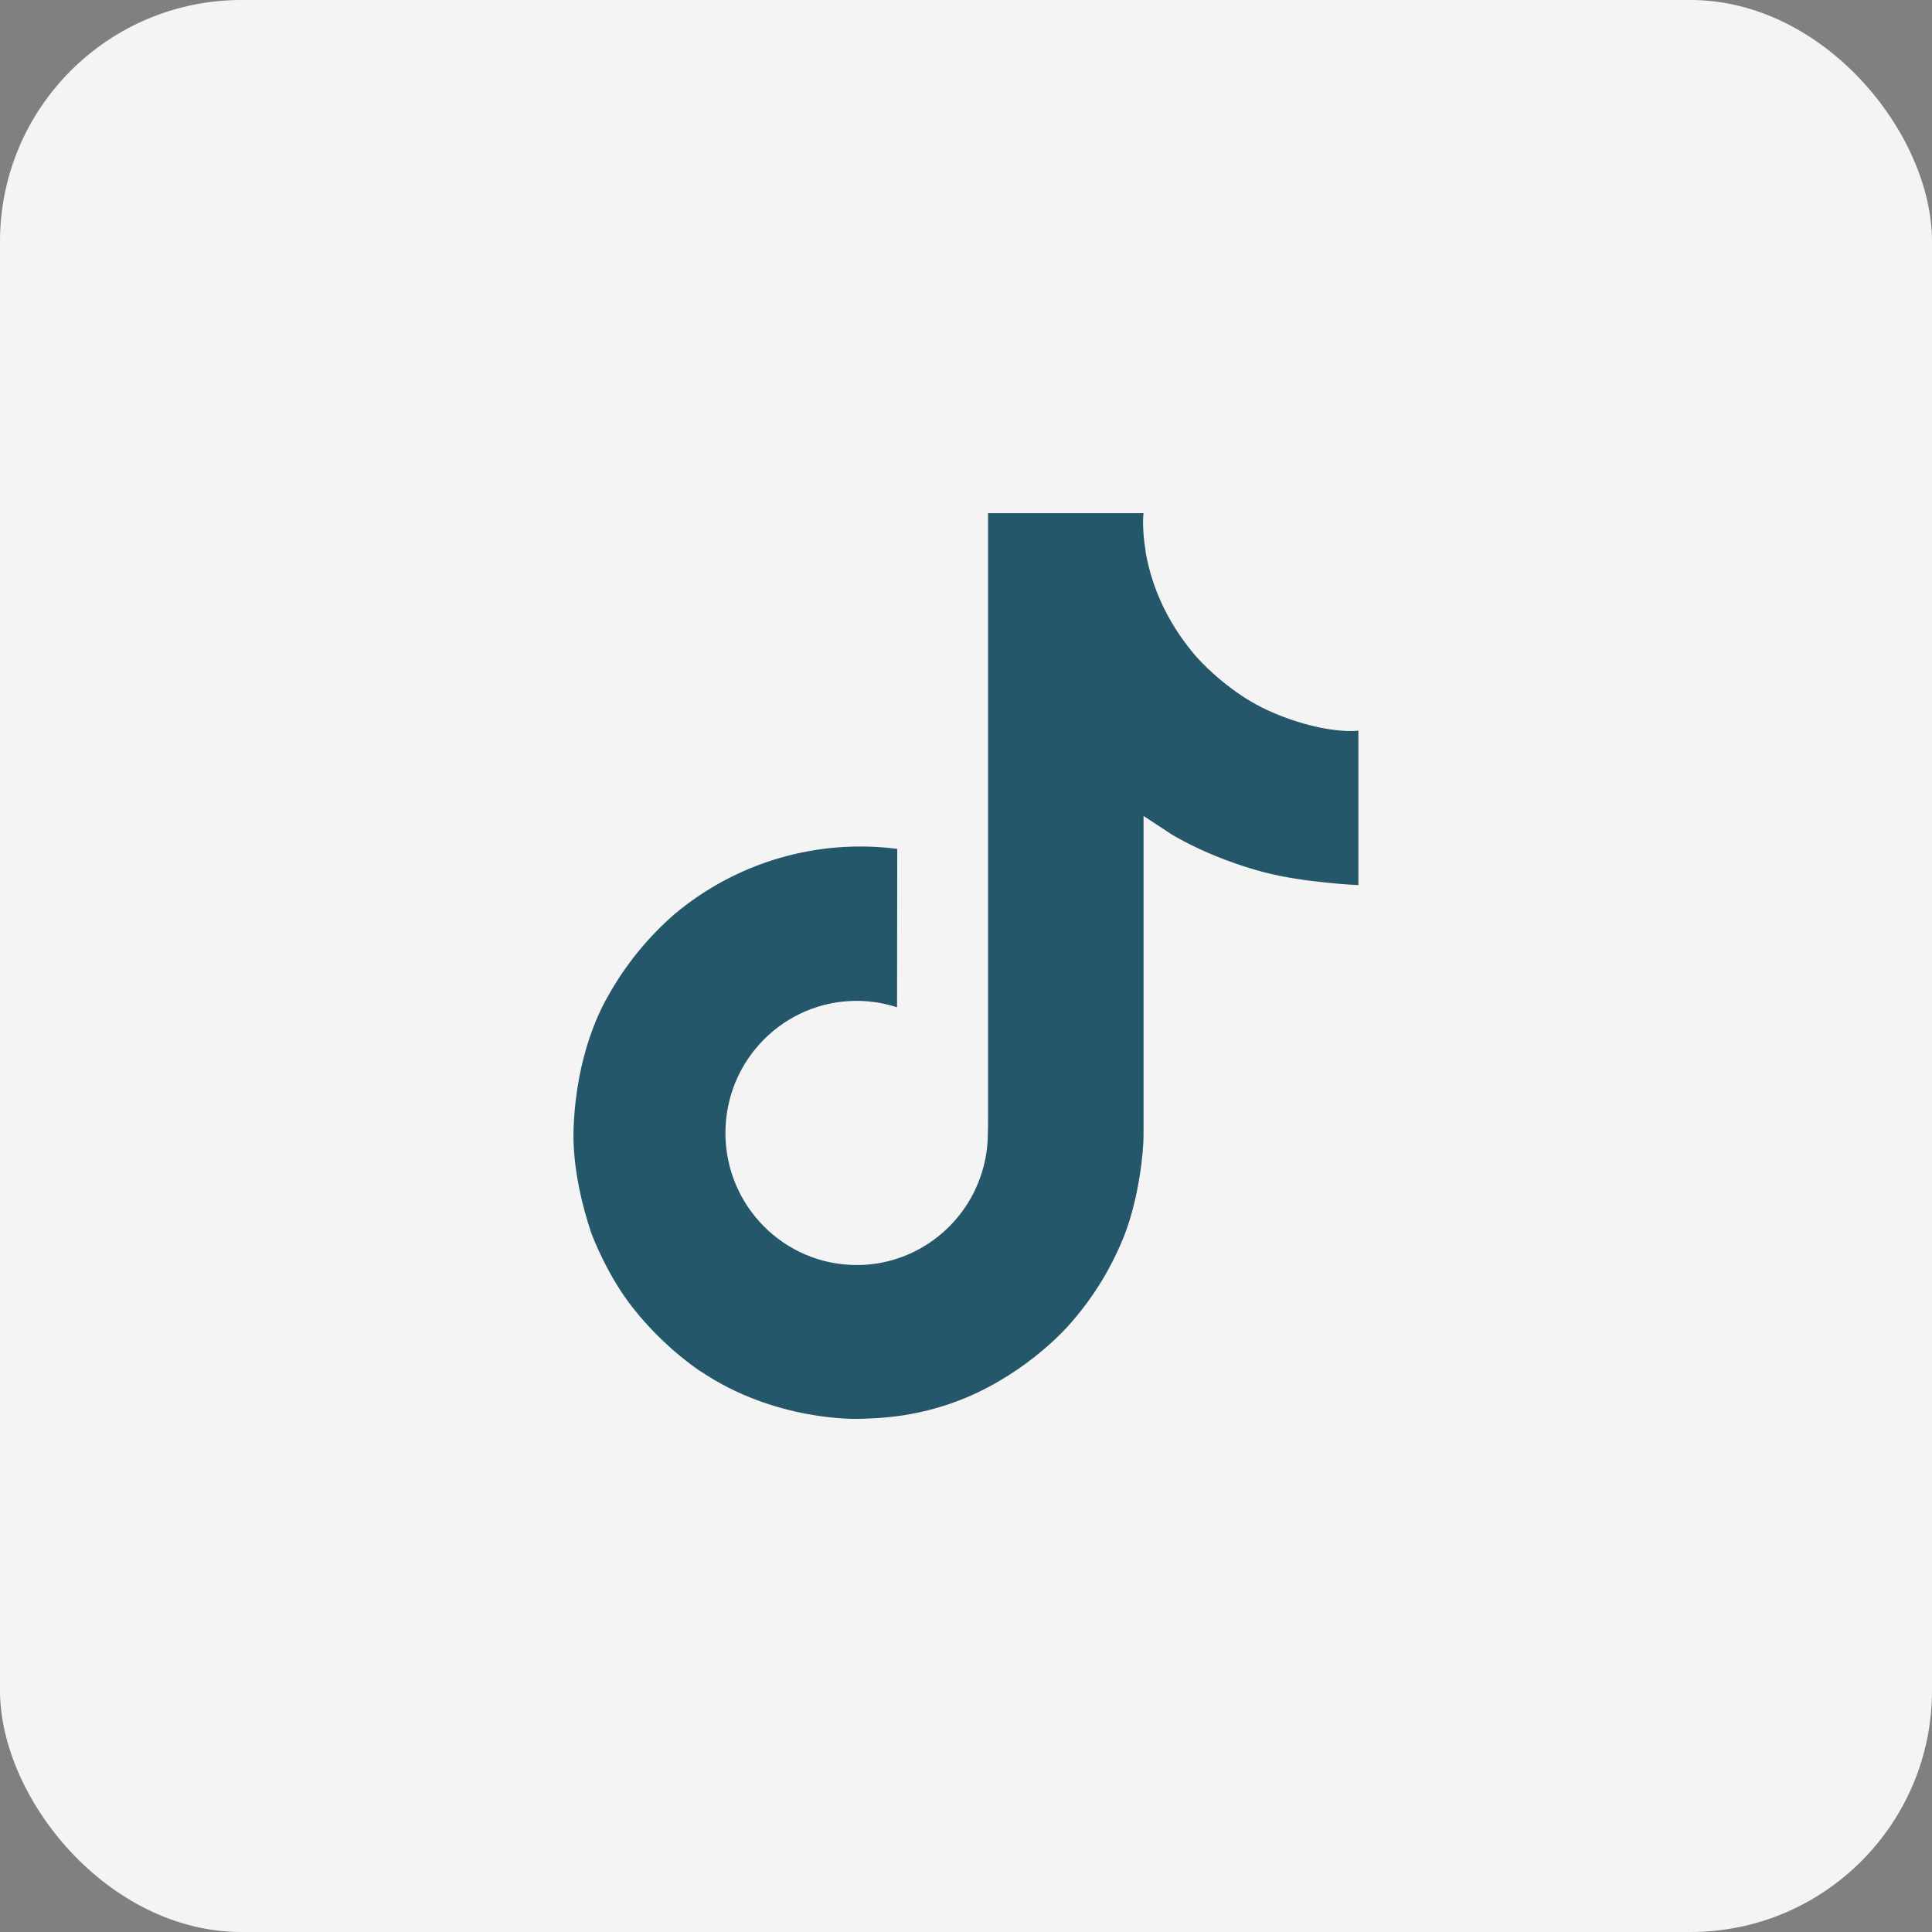 <?xml version="1.0" encoding="UTF-8"?> <svg xmlns="http://www.w3.org/2000/svg" width="160" height="160" viewBox="0 0 160 160" fill="none"><rect x="0" y="0" width="160" height="160" fill="#808080" stroke="none"/> <rect width="160" height="160" rx="20" fill="#F4F4F4"></rect> <path d="M104.404 58.54C103.897 58.278 103.405 57.991 102.927 57.68C101.539 56.762 100.267 55.681 99.137 54.46C96.307 51.223 95.25 47.94 94.864 45.643H94.877C94.554 43.733 94.687 42.5 94.71 42.5H81.827V92.31C81.827 92.977 81.827 93.64 81.8 94.293C81.8 94.373 81.79 94.447 81.787 94.537C81.787 94.57 81.787 94.61 81.777 94.647V94.677C81.642 96.463 81.069 98.189 80.11 99.703C79.151 101.217 77.835 102.471 76.277 103.357C74.652 104.281 72.814 104.766 70.944 104.763C64.944 104.763 60.077 99.87 60.077 93.827C60.077 87.78 64.944 82.887 70.944 82.887C72.08 82.887 73.21 83.067 74.29 83.42L74.307 70.3C71.027 69.877 67.695 70.138 64.521 71.068C61.347 71.997 58.401 73.574 55.867 75.7C53.647 77.629 51.78 79.93 50.35 82.5C49.807 83.437 47.754 87.207 47.507 93.32C47.35 96.787 48.394 100.387 48.89 101.87V101.903C49.2 102.777 50.414 105.763 52.387 108.28C53.978 110.3 55.859 112.075 57.967 113.547V113.513L57.997 113.547C64.23 117.78 71.147 117.503 71.147 117.503C72.344 117.453 76.354 117.503 80.907 115.347C85.957 112.953 88.83 109.39 88.83 109.39C90.667 107.26 92.128 104.833 93.15 102.213C94.317 99.147 94.704 95.473 94.704 94.007V67.577C94.86 67.67 96.944 69.047 96.944 69.047C96.944 69.047 99.944 70.97 104.62 72.22C107.974 73.11 112.497 73.3 112.497 73.3V60.51C110.914 60.683 107.697 60.183 104.4 58.543L104.404 58.54Z" fill="#245769"></path> </svg> 